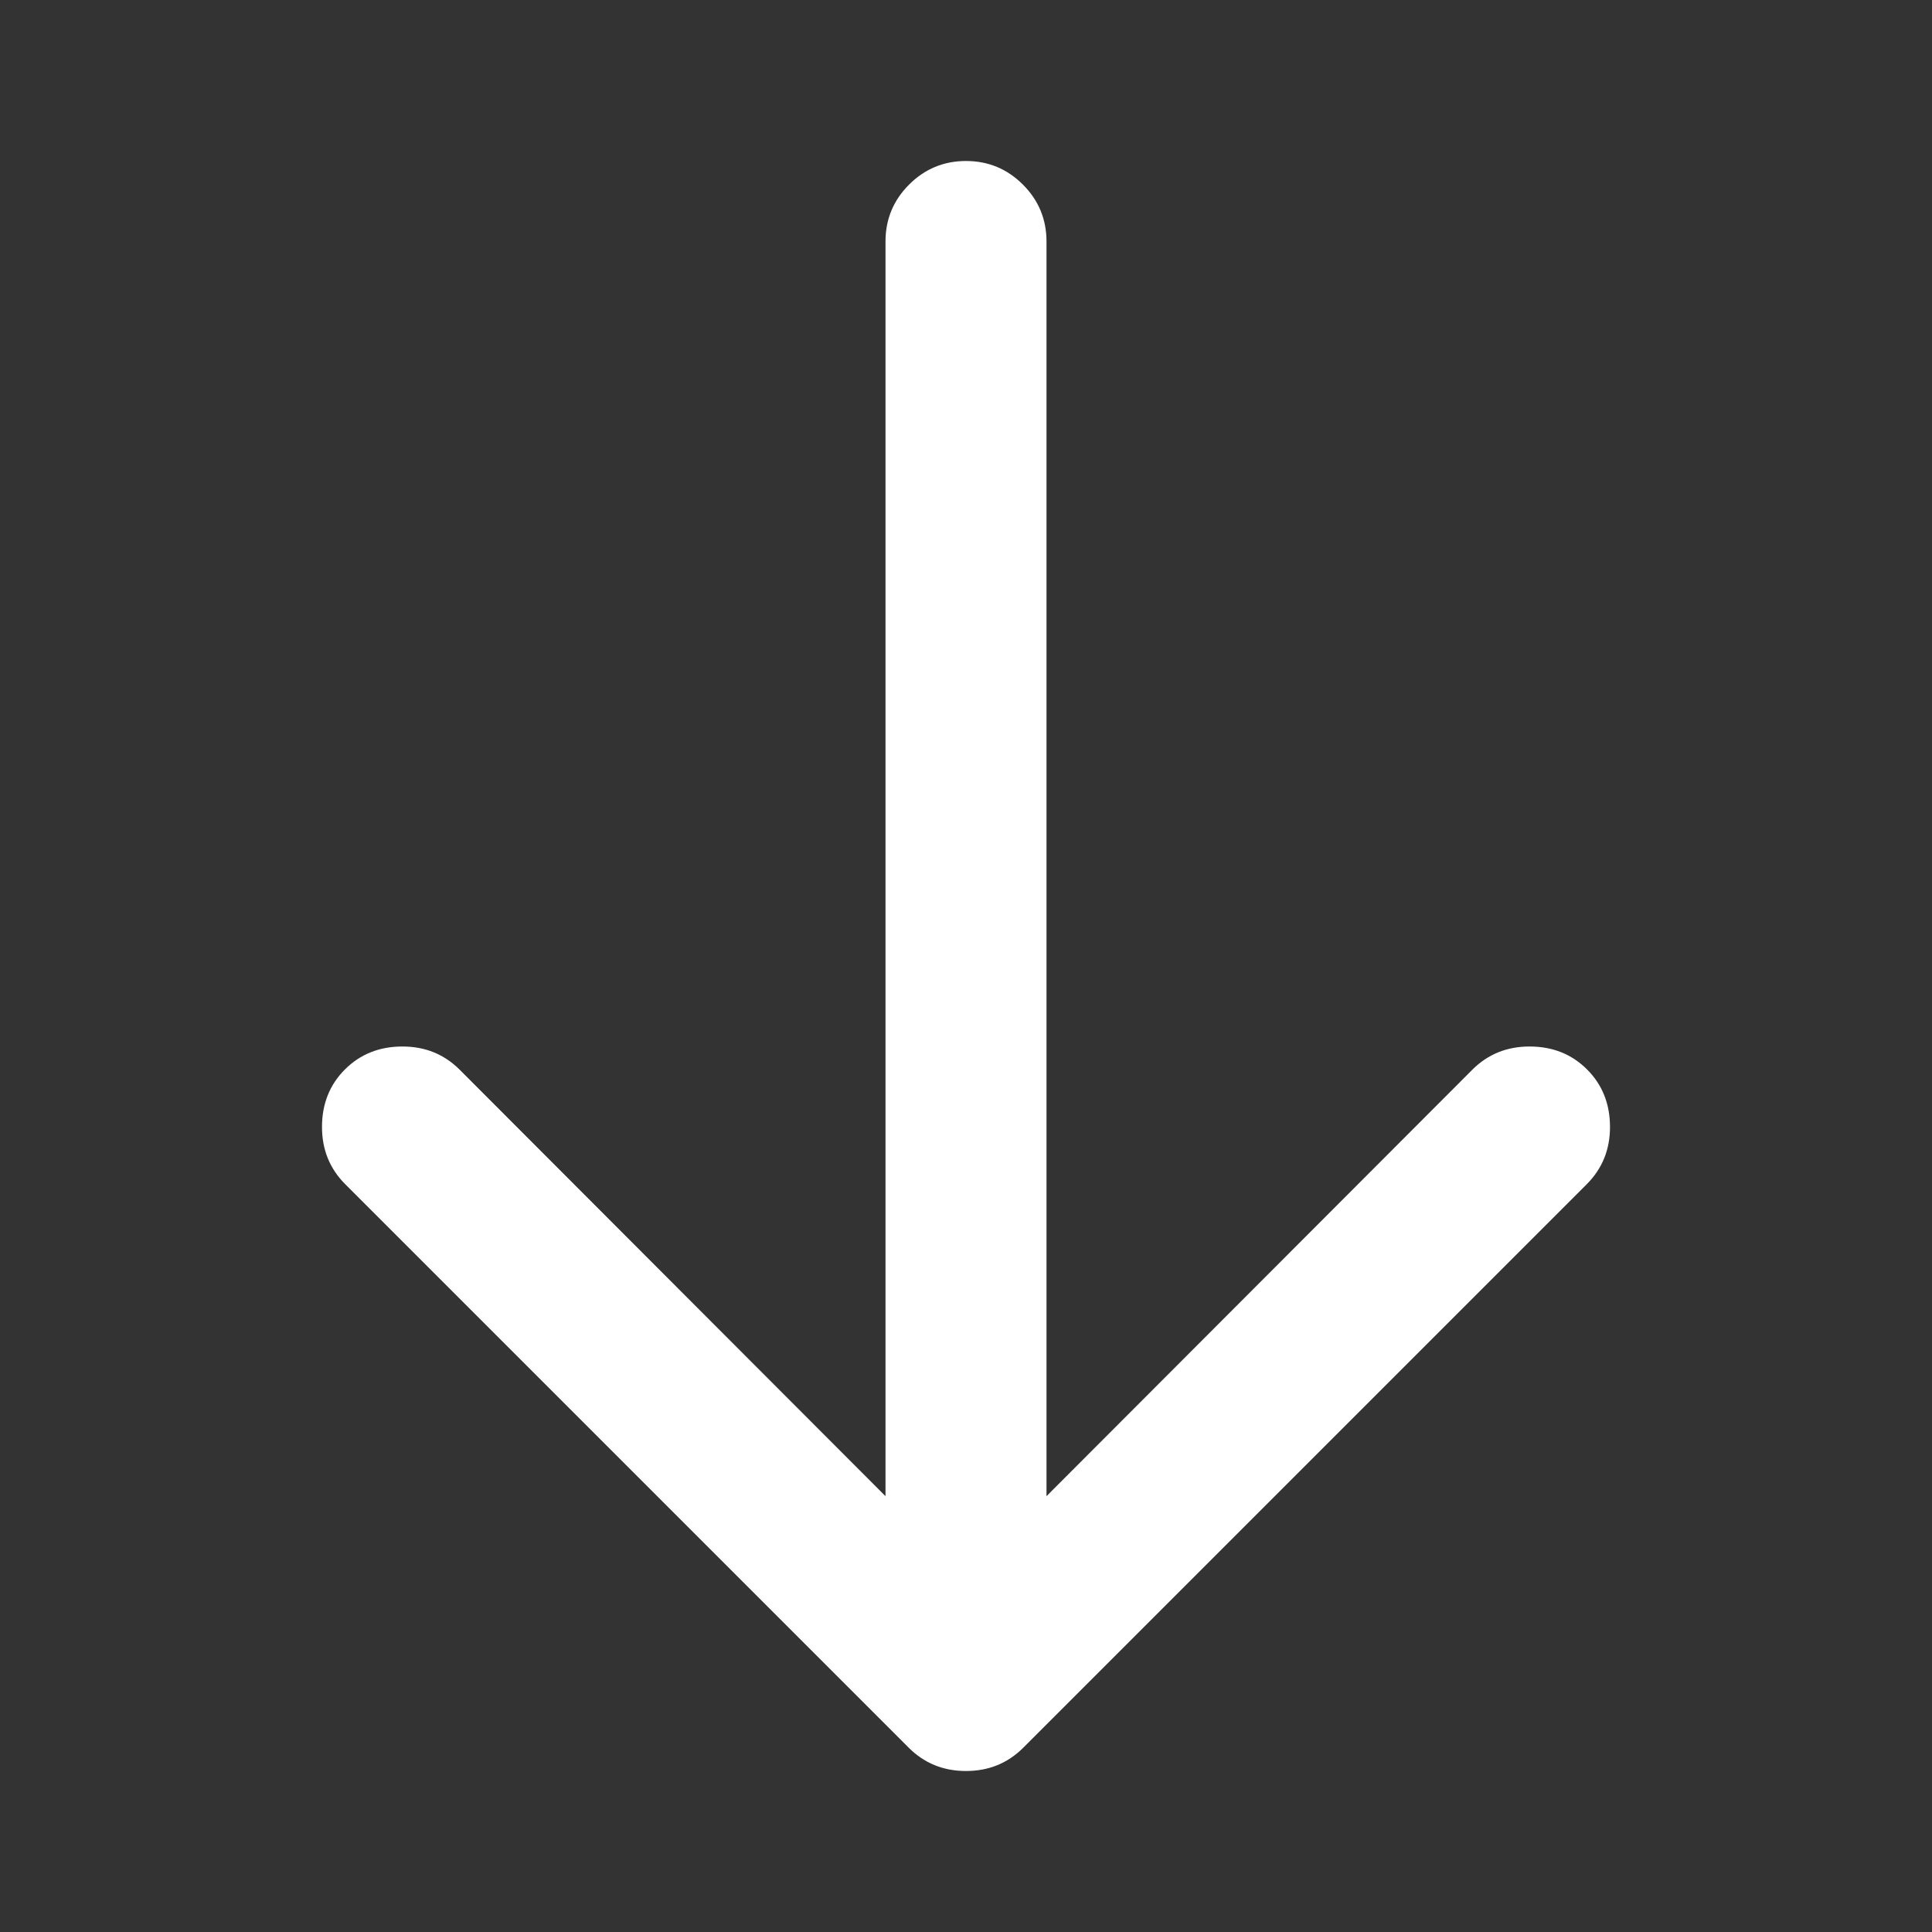 <?xml version="1.0" encoding="utf-8"?>
<!-- Generator: Adobe Illustrator 18.1.0, SVG Export Plug-In . SVG Version: 6.00 Build 0)  -->
<!DOCTYPE svg PUBLIC "-//W3C//DTD SVG 1.1//EN" "http://www.w3.org/Graphics/SVG/1.1/DTD/svg11.dtd">
<svg version="1.1" id="Layer_1" xmlns="http://www.w3.org/2000/svg" xmlns:xlink="http://www.w3.org/1999/xlink" x="0px" y="0px"
	 viewBox="-467 269 24 24" enable-background="new -467 269 24 24" xml:space="preserve">
<rect x="-467" y="269" width="24" height="24" fill="#333333" stroke="none"/>
<path fill="#FFFFFF" d="M-455,271c0.276,0,0.512,0.098,0.707,0.293S-454,271.724-454,272v15.586l5.289-5.297
	c0.193-0.193,0.43-0.289,0.711-0.289c0.287,0,0.525,0.095,0.715,0.285S-447,282.713-447,283c0,0.281-0.096,0.518-0.289,0.711l-7,7
	c-0.193,0.193-0.43,0.289-0.711,0.289s-0.518-0.096-0.711-0.289l-7-7c-0.193-0.193-0.289-0.43-0.289-0.711
	c0-0.287,0.095-0.525,0.285-0.715S-462.287,282-462,282c0.281,0,0.518,0.096,0.711,0.289l5.289,5.297V272
	c0-0.276,0.098-0.512,0.293-0.707S-455.276,271-455,271z"/>
</svg>
